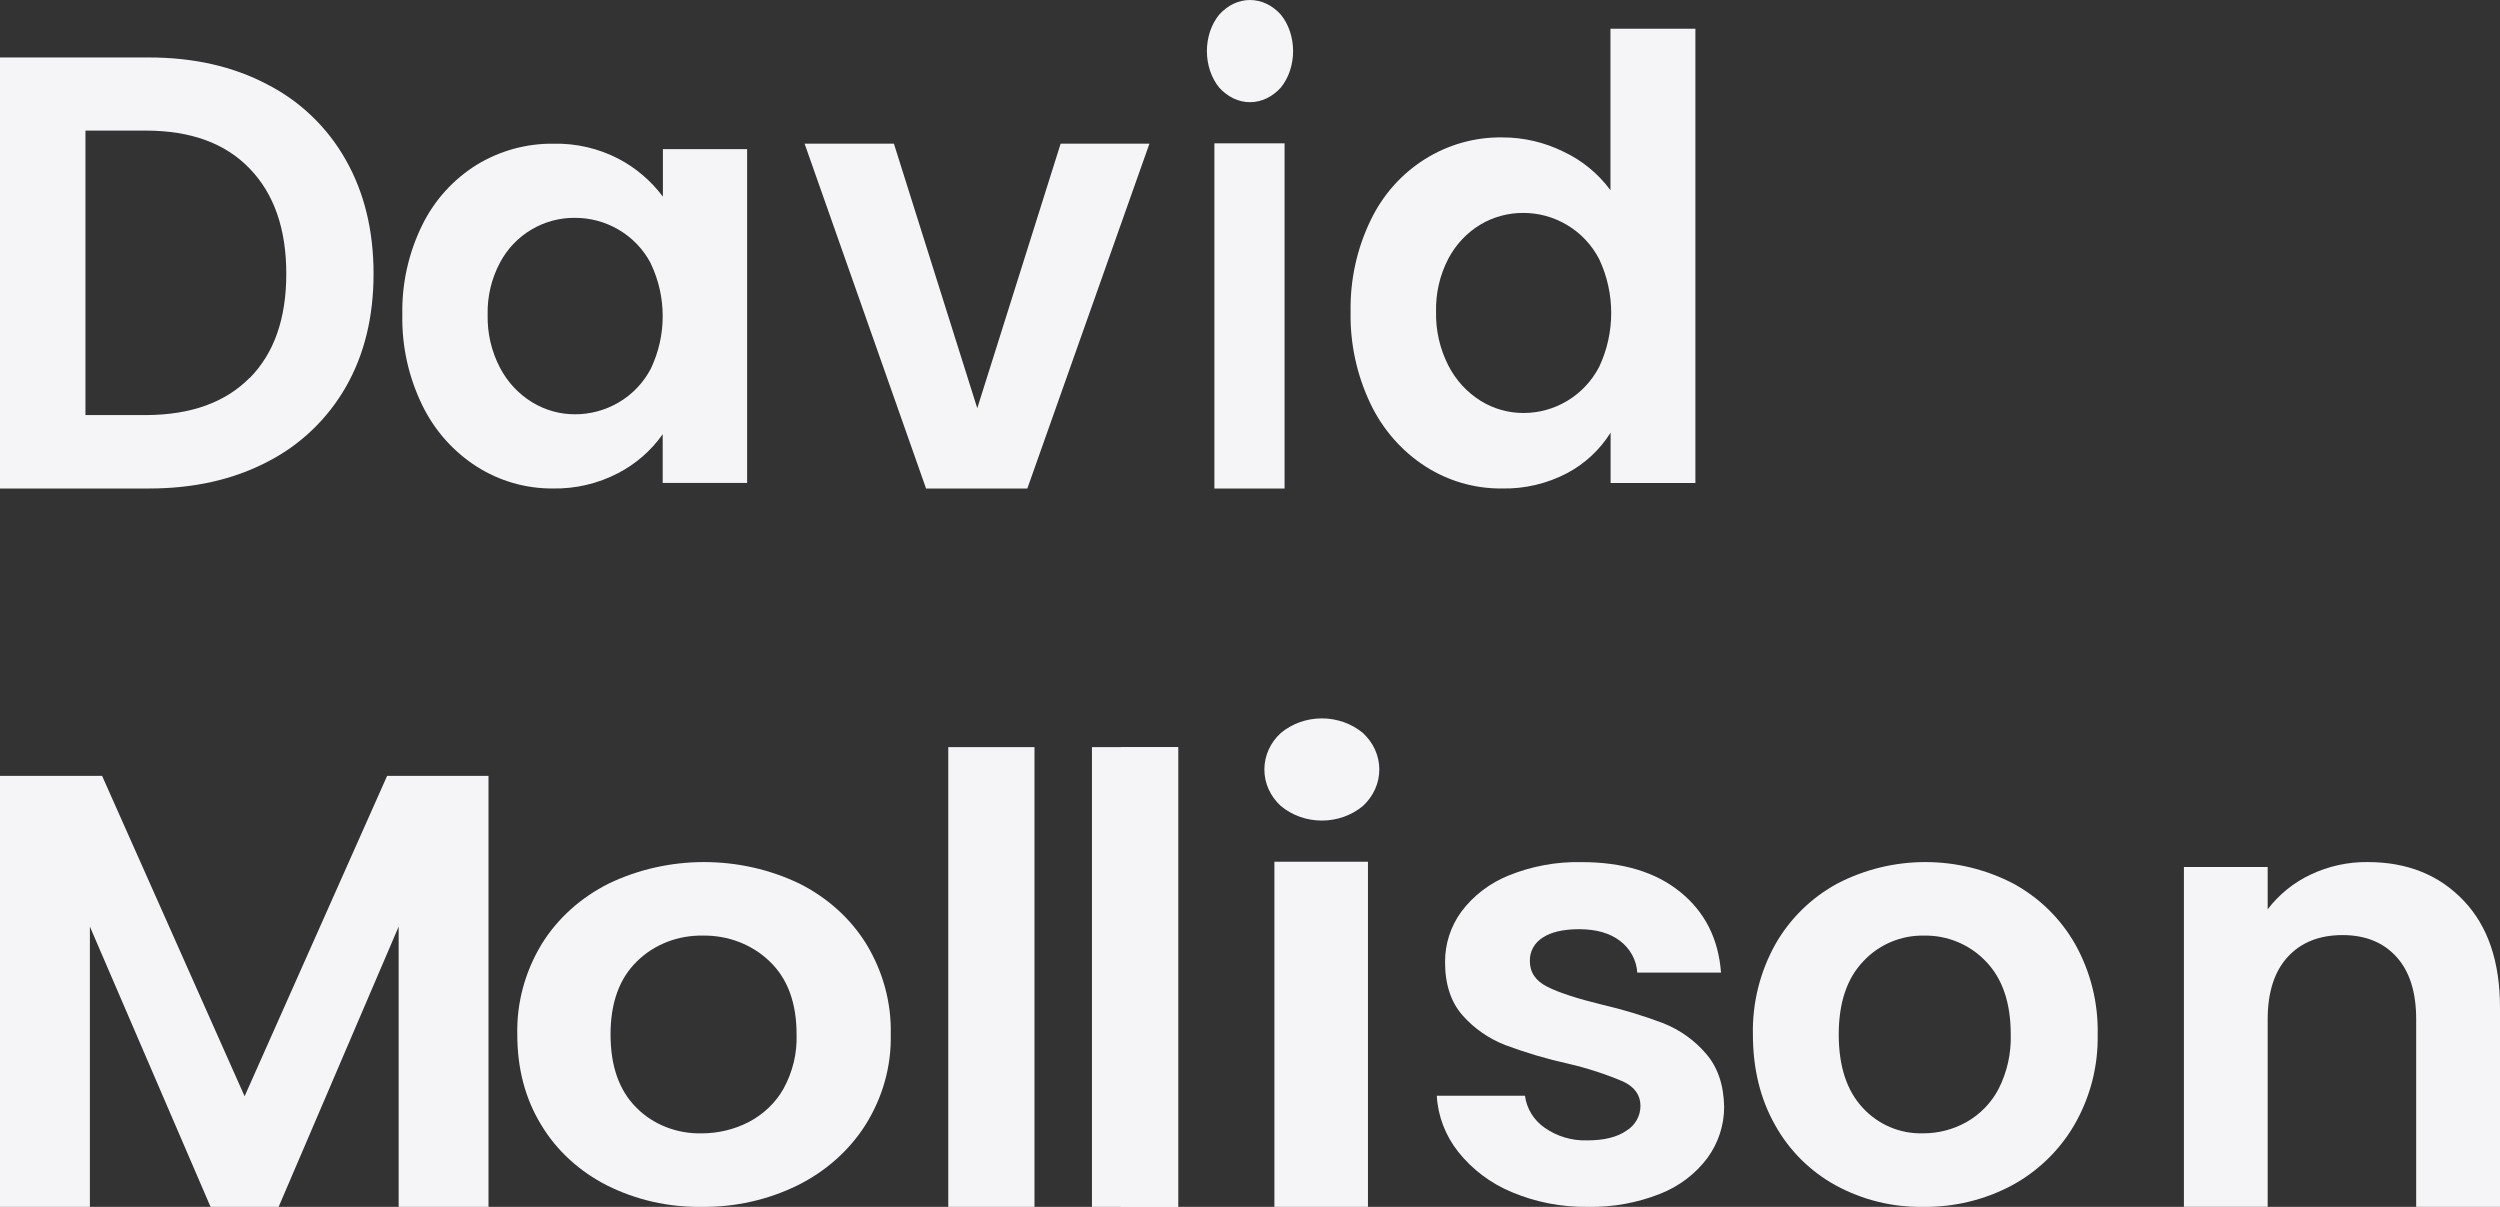 <svg width="87" height="42" viewBox="0 0 87 42" fill="none" xmlns="http://www.w3.org/2000/svg">
<rect x="0" y="0" width="87" height="42" fill="#333333" stroke="none"/>
<path d="M9.294 2.934C10.444 3.519 11.397 4.434 12.034 5.566C12.678 6.702 13 8.023 13 9.527C13 11.032 12.678 12.345 12.034 13.468C11.392 14.589 10.44 15.496 9.294 16.077C8.111 16.692 6.741 17 5.183 17H0V2H5.183C6.741 2 8.111 2.311 9.294 2.934ZM8.688 13.156C9.538 12.297 9.963 11.088 9.963 9.527C9.963 7.967 9.538 6.746 8.688 5.866C7.84 4.985 6.636 4.545 5.078 4.545H2.974V14.445H5.078C6.635 14.44 7.839 14.008 8.688 13.149V13.156Z" fill="#F5F5F7"/>
<path d="M14.694 7.831C15.119 6.967 15.776 6.241 16.59 5.735C17.396 5.244 18.321 4.989 19.262 5.001C20.046 4.983 20.821 5.162 21.518 5.522C22.127 5.84 22.656 6.292 23.069 6.844V5.19H26V16.805H23.062V15.111C22.66 15.681 22.128 16.145 21.512 16.464C20.809 16.831 20.026 17.015 19.235 16.999C18.299 17.005 17.382 16.741 16.59 16.237C15.778 15.717 15.123 14.981 14.699 14.109C14.219 13.129 13.98 12.047 14.001 10.954C13.979 9.872 14.217 8.801 14.694 7.831ZM22.646 9.163C22.388 8.673 21.999 8.267 21.523 7.99C21.062 7.72 20.538 7.579 20.005 7.581C19.47 7.576 18.944 7.719 18.484 7.995C18.024 8.27 17.648 8.668 17.397 9.144C17.101 9.701 16.954 10.326 16.97 10.958C16.956 11.596 17.102 12.227 17.397 12.792C17.655 13.29 18.043 13.707 18.519 13.999C18.967 14.273 19.481 14.418 20.005 14.417C20.538 14.419 21.062 14.278 21.523 14.009C21.999 13.732 22.388 13.325 22.646 12.836C22.92 12.264 23.062 11.637 23.062 11.002C23.062 10.367 22.92 9.74 22.646 9.168V9.163Z" fill="#F5F5F7"/>
<path d="M34.009 14.206L36.91 5H40L35.751 17H32.227L28 5H31.108L34.009 14.206Z" fill="#F5F5F7"/>
<path d="M42.427 3.047C42.292 2.881 42.184 2.683 42.111 2.466C42.038 2.248 42 2.014 42 1.778C42 1.542 42.038 1.308 42.111 1.09C42.184 0.873 42.292 0.675 42.427 0.51C42.722 0.181 43.104 0 43.5 0C43.896 0 44.278 0.181 44.573 0.51C44.708 0.675 44.816 0.873 44.889 1.09C44.962 1.308 45 1.542 45 1.778C45 2.014 44.962 2.248 44.889 2.466C44.816 2.683 44.708 2.881 44.573 3.047C44.278 3.375 43.896 3.556 43.5 3.556C43.104 3.556 42.722 3.375 42.427 3.047ZM44.703 4.988V17H42.261V4.988H44.703Z" fill="#F5F5F7"/>
<path d="M47.698 7.665C48.117 6.788 48.77 6.052 49.581 5.542C50.392 5.031 51.328 4.768 52.279 4.782C53.021 4.78 53.754 4.952 54.422 5.284C55.061 5.585 55.618 6.044 56.044 6.619V1H59V16.809H56.049V15.057C55.672 15.656 55.149 16.143 54.53 16.468C53.829 16.835 53.05 17.017 52.263 16.999C51.322 17.008 50.399 16.741 49.601 16.229C48.783 15.701 48.124 14.951 47.698 14.061C47.218 13.062 46.979 11.96 47.001 10.846C46.981 9.744 47.22 8.652 47.698 7.665ZM55.654 9.022C55.396 8.523 55.007 8.109 54.53 7.827C54.069 7.553 53.546 7.409 53.013 7.41C52.487 7.406 51.97 7.546 51.515 7.817C51.046 8.1 50.661 8.51 50.402 9.002C50.106 9.57 49.959 10.206 49.975 10.85C49.961 11.5 50.108 12.143 50.402 12.719C50.661 13.226 51.049 13.651 51.525 13.948C51.974 14.227 52.489 14.373 53.013 14.372C53.546 14.374 54.069 14.23 54.53 13.956C55.006 13.674 55.396 13.26 55.654 12.761C55.928 12.178 56.07 11.54 56.07 10.892C56.07 10.245 55.928 9.606 55.654 9.023V9.022Z" fill="#F5F5F7"/>
<path d="M17 27V42H13.873V32.246L9.696 42H7.328L3.128 32.246V42H0V27H3.553L8.512 38.15L13.472 27H17Z" fill="#F5F5F7"/>
<path d="M21.128 41.254C20.162 40.765 19.366 40.034 18.834 39.146C18.278 38.238 18.001 37.189 18.002 35.999C17.976 34.899 18.27 33.813 18.852 32.852C19.402 31.962 20.213 31.232 21.192 30.744C22.214 30.255 23.349 30 24.501 30C25.653 30 26.788 30.255 27.809 30.744C28.788 31.232 29.598 31.962 30.148 32.852C30.731 33.813 31.025 34.899 30.998 35.999C31.023 37.102 30.719 38.19 30.119 39.146C29.555 40.036 28.734 40.766 27.747 41.254C26.719 41.758 25.569 42.014 24.404 41.999C23.26 42.014 22.132 41.757 21.128 41.254ZM26.046 39.052C26.567 38.781 26.991 38.377 27.266 37.888C27.587 37.303 27.743 36.654 27.721 35.999C27.721 34.895 27.406 34.045 26.776 33.45C26.478 33.162 26.118 32.934 25.719 32.781C25.32 32.627 24.891 32.552 24.459 32.559C24.031 32.551 23.606 32.626 23.212 32.78C22.817 32.934 22.463 33.162 22.172 33.45C21.555 34.045 21.247 34.895 21.247 35.999C21.247 37.104 21.548 37.953 22.149 38.549C22.435 38.839 22.786 39.068 23.178 39.222C23.569 39.376 23.992 39.45 24.418 39.441C24.988 39.441 25.548 39.307 26.046 39.052Z" fill="#F5F5F7"/>
<path d="M36 26V42H33V26H36Z" fill="#F5F5F7"/>
<path d="M41 26V42H38V26H41Z" fill="#F5F5F7"/>
<path d="M41 26V42H39V26H41Z" fill="#F5F5F7"/>
<path d="M44.571 28.047C44.39 27.881 44.246 27.683 44.148 27.466C44.05 27.248 44 27.014 44 26.778C44 26.542 44.05 26.308 44.148 26.09C44.246 25.872 44.39 25.675 44.571 25.509C44.964 25.181 45.473 25 46.001 25C46.528 25 47.037 25.181 47.431 25.509C47.611 25.675 47.754 25.873 47.852 26.09C47.95 26.308 48 26.542 48 26.778C48 27.014 47.95 27.248 47.852 27.465C47.754 27.683 47.611 27.881 47.431 28.047C47.037 28.375 46.528 28.556 46.001 28.556C45.473 28.556 44.964 28.375 44.571 28.047ZM47.605 29.988V42H44.349V29.988H47.605Z" fill="#F5F5F7"/>
<path d="M52.608 41.485C51.876 41.18 51.236 40.699 50.75 40.088C50.301 39.524 50.04 38.842 50 38.132H53.069C53.098 38.353 53.173 38.566 53.291 38.758C53.409 38.949 53.566 39.115 53.754 39.245C54.184 39.548 54.707 39.703 55.24 39.685C55.82 39.685 56.273 39.573 56.599 39.349C56.749 39.257 56.873 39.13 56.958 38.979C57.044 38.829 57.088 38.66 57.088 38.488C57.088 38.111 56.888 37.827 56.489 37.639C55.876 37.379 55.239 37.171 54.587 37.02C53.837 36.854 53.1 36.636 52.382 36.368C51.812 36.146 51.307 35.795 50.908 35.346C50.494 34.884 50.288 34.261 50.288 33.478C50.284 32.85 50.483 32.236 50.858 31.722C51.278 31.163 51.849 30.728 52.51 30.463C53.311 30.14 54.174 29.982 55.042 30.002C56.477 30.002 57.622 30.349 58.478 31.045C59.333 31.74 59.804 32.674 59.891 33.847H56.978C56.964 33.633 56.904 33.425 56.801 33.235C56.698 33.045 56.554 32.878 56.38 32.745C56.025 32.473 55.55 32.337 54.956 32.336C54.405 32.336 53.981 32.434 53.685 32.629C53.544 32.717 53.428 32.838 53.35 32.982C53.272 33.125 53.234 33.286 53.239 33.448C53.239 33.839 53.442 34.137 53.847 34.34C54.252 34.544 54.883 34.75 55.738 34.959C56.471 35.128 57.19 35.346 57.89 35.611C58.46 35.84 58.964 36.197 59.358 36.655C59.771 37.124 59.985 37.743 60 38.512C60.003 39.151 59.799 39.775 59.418 40.298C59 40.856 58.427 41.289 57.766 41.547C56.97 41.862 56.115 42.016 55.255 41.999C54.345 42.012 53.442 41.837 52.608 41.485Z" fill="#F5F5F7"/>
<path d="M63.888 41.254C62.995 40.765 62.261 40.034 61.77 39.146C61.257 38.238 61.001 37.189 61.001 35.999C60.978 34.899 61.249 33.813 61.787 32.852C62.295 31.962 63.043 31.232 63.946 30.744C64.89 30.255 65.937 30 67.001 30C68.064 30 69.112 30.255 70.055 30.744C70.958 31.232 71.706 31.962 72.213 32.852C72.752 33.813 73.023 34.899 72.999 35.999C73.021 37.102 72.74 38.19 72.187 39.146C71.67 40.035 70.916 40.764 70.009 41.254C69.06 41.758 67.998 42.014 66.923 41.999C65.863 42.016 64.818 41.759 63.888 41.254ZM68.427 39.052C68.908 38.781 69.3 38.377 69.554 37.888C69.849 37.303 69.994 36.654 69.974 35.999C69.974 34.894 69.683 34.045 69.101 33.45C68.826 33.162 68.494 32.934 68.125 32.781C67.757 32.627 67.361 32.552 66.962 32.559C66.566 32.55 66.173 32.625 65.808 32.779C65.443 32.932 65.115 33.161 64.846 33.45C64.274 34.045 63.988 34.894 63.988 35.999C63.988 37.103 64.266 37.953 64.821 38.549C65.085 38.838 65.409 39.068 65.77 39.222C66.132 39.376 66.522 39.45 66.915 39.44C67.444 39.443 67.965 39.309 68.427 39.052Z" fill="#F5F5F7"/>
<path d="M85.73 31.337C86.577 32.222 87 33.463 87 35.062V42H84.083V35.466C84.083 34.525 83.854 33.802 83.396 33.298C82.938 32.794 82.313 32.541 81.521 32.541C80.714 32.541 80.079 32.793 79.615 33.298C79.15 33.803 78.917 34.526 78.915 35.466V41.997H76V30.171H78.915V31.644C79.311 31.126 79.822 30.712 80.405 30.438C81.029 30.142 81.708 29.992 82.395 30C83.771 30 84.882 30.446 85.73 31.337Z" fill="#F5F5F7"/>
</svg>
